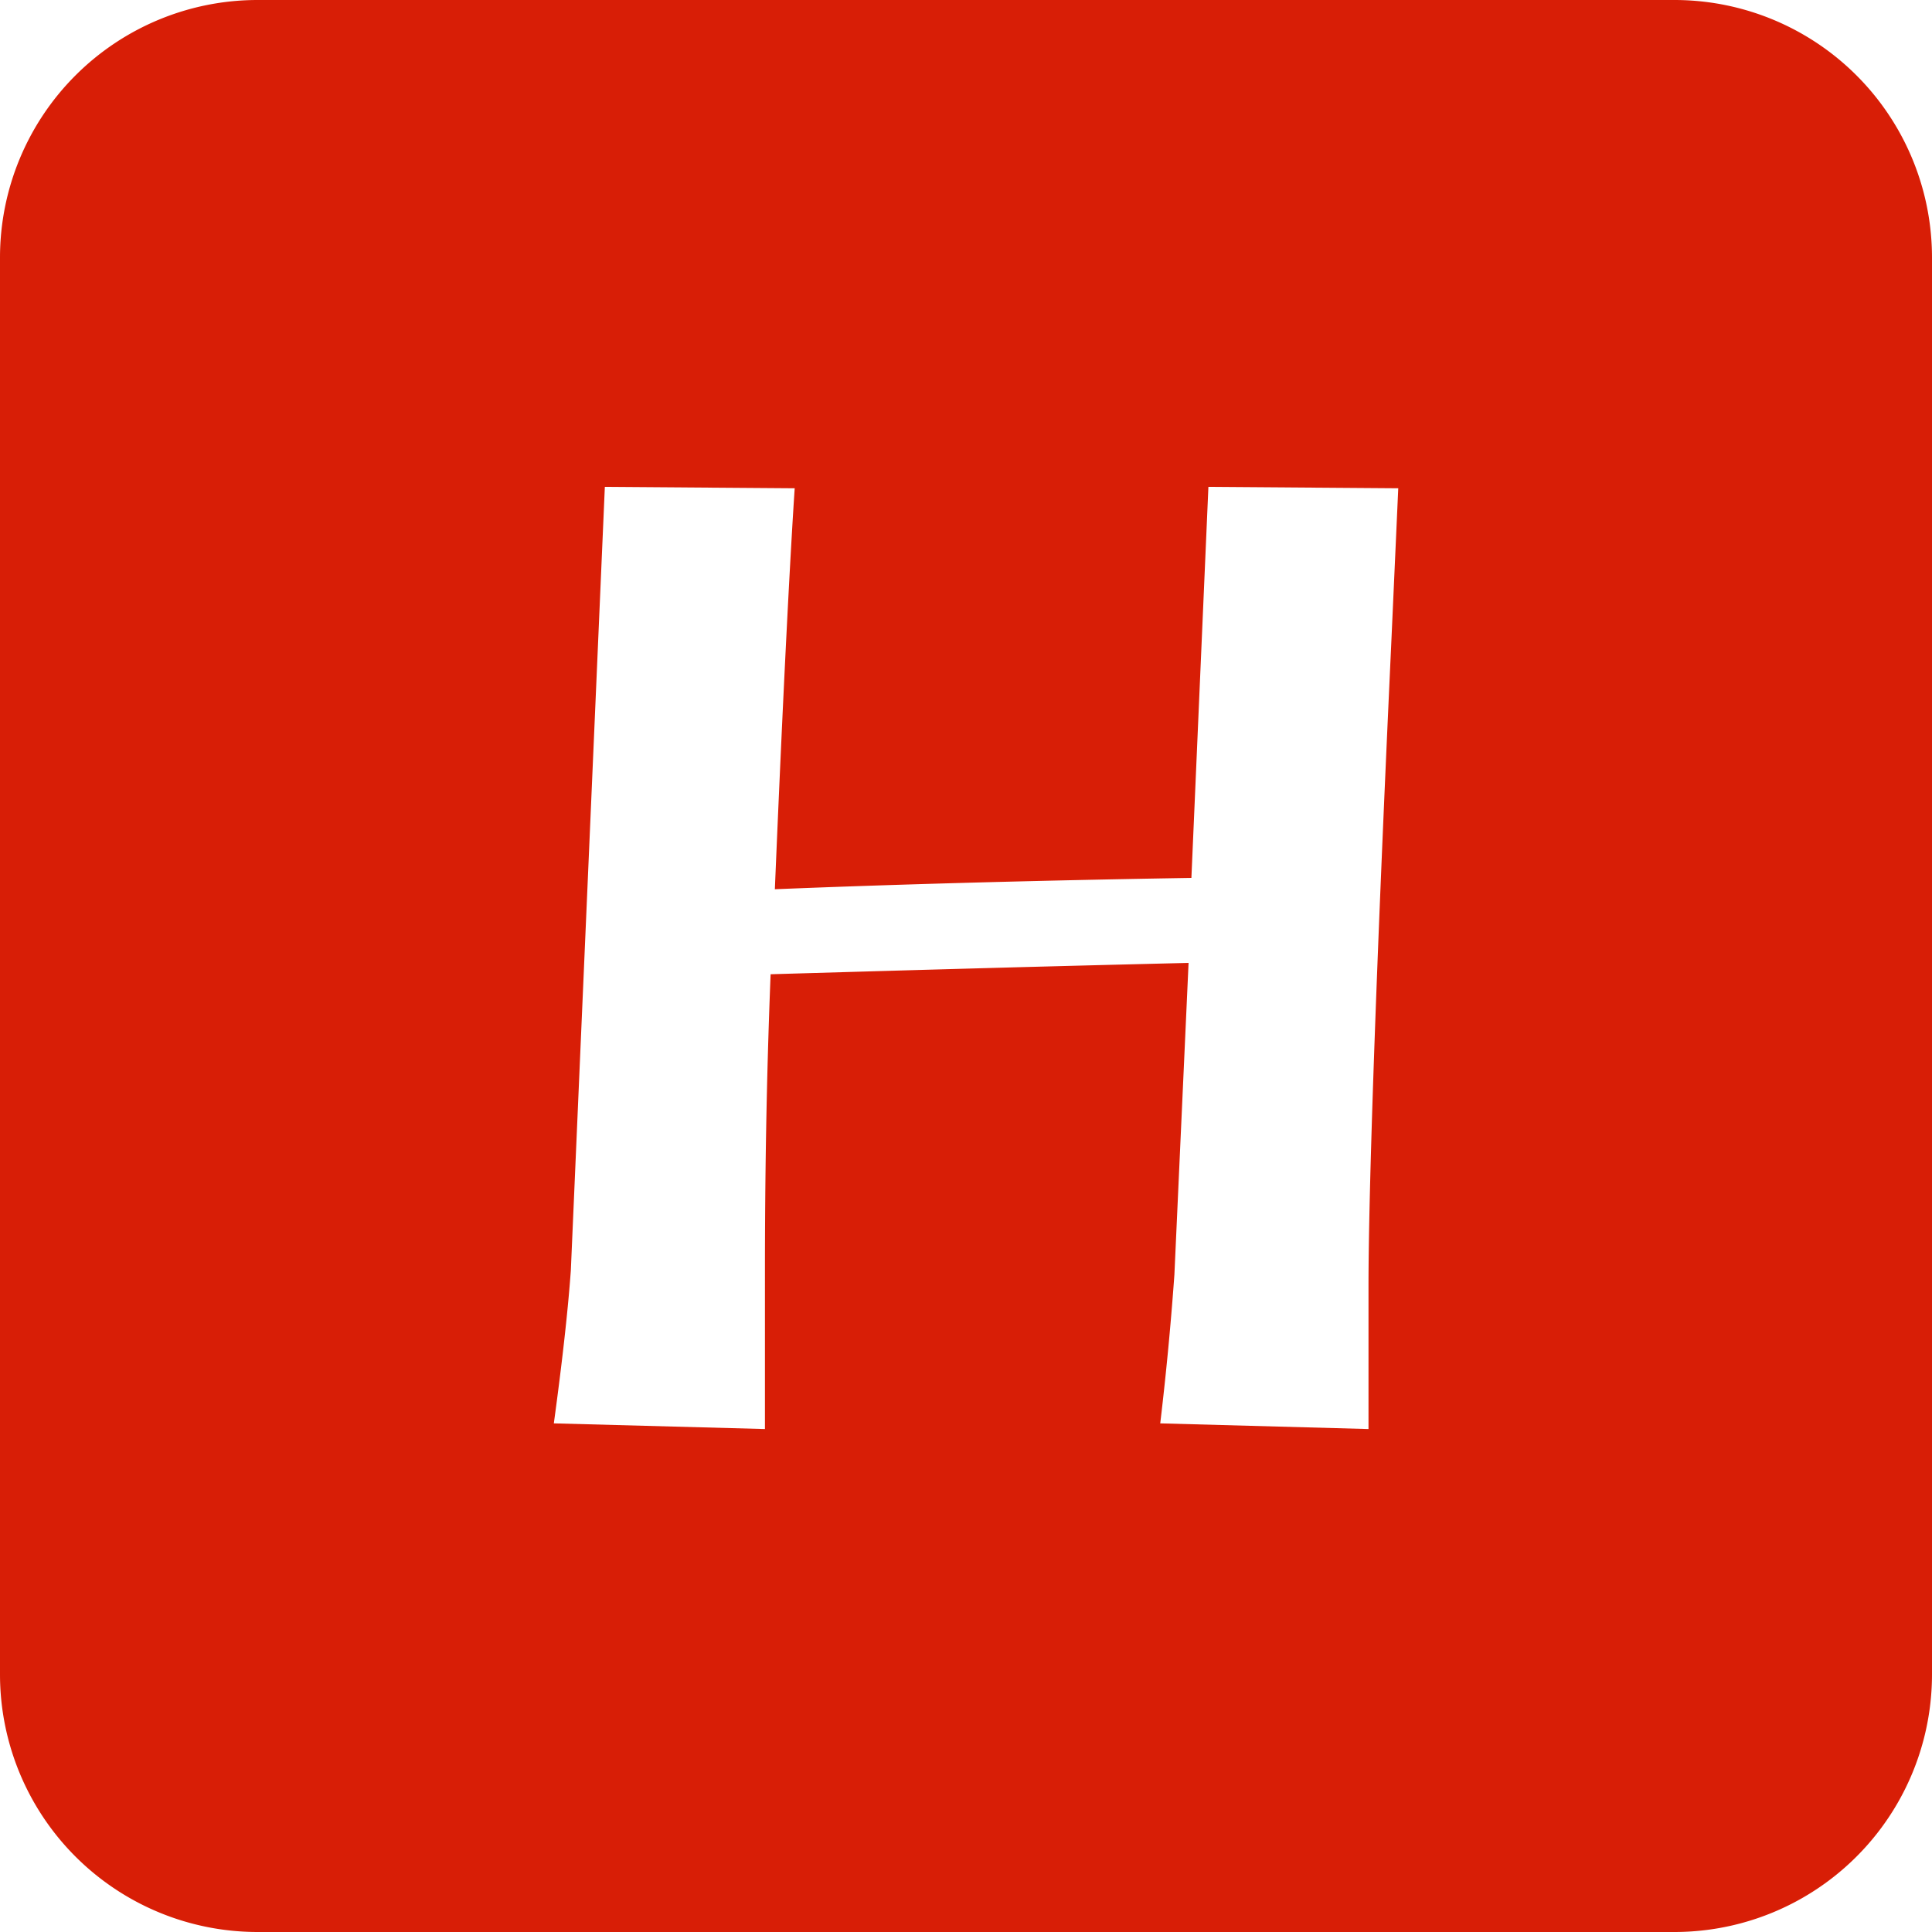 <?xml version="1.0" standalone="no"?><!DOCTYPE svg PUBLIC "-//W3C//DTD SVG 1.1//EN" "http://www.w3.org/Graphics/SVG/1.1/DTD/svg11.dtd"><svg t="1687332742145" class="icon" viewBox="0 0 1024 1024" version="1.1" xmlns="http://www.w3.org/2000/svg" p-id="8577" xmlns:xlink="http://www.w3.org/1999/xlink" width="32" height="32"><path d="M887.467 0a136.533 136.533 0 0 1 136.533 136.533v750.933a136.533 136.533 0 0 1-136.533 136.533H136.533a136.533 136.533 0 0 1-136.533-136.533V136.533a136.533 136.533 0 0 1 136.533-136.533h750.933zM640.478 258.048L631.467 465.306c-91.614 1.502-165.205 3.755-220.774 6.007 4.506-108.134 8.26-178.722 10.513-212.514L320.58 258.048l-18.022 415.266c-1.502 21.026-4.506 48.06-9.011 81.101l111.889 3.004V674.065c0-48.811 0.751-101.376 3.004-157.696 52.565-1.502 126.908-3.755 221.525-6.007l-7.509 165.205c-1.502 21.026-3.755 47.309-7.509 78.848l110.387 3.004V681.574c0-48.06 3.755-161.451 12.015-339.422l3.755-83.354-100.625-0.751z" fill="#d81e06" p-id="8578"></path></svg>